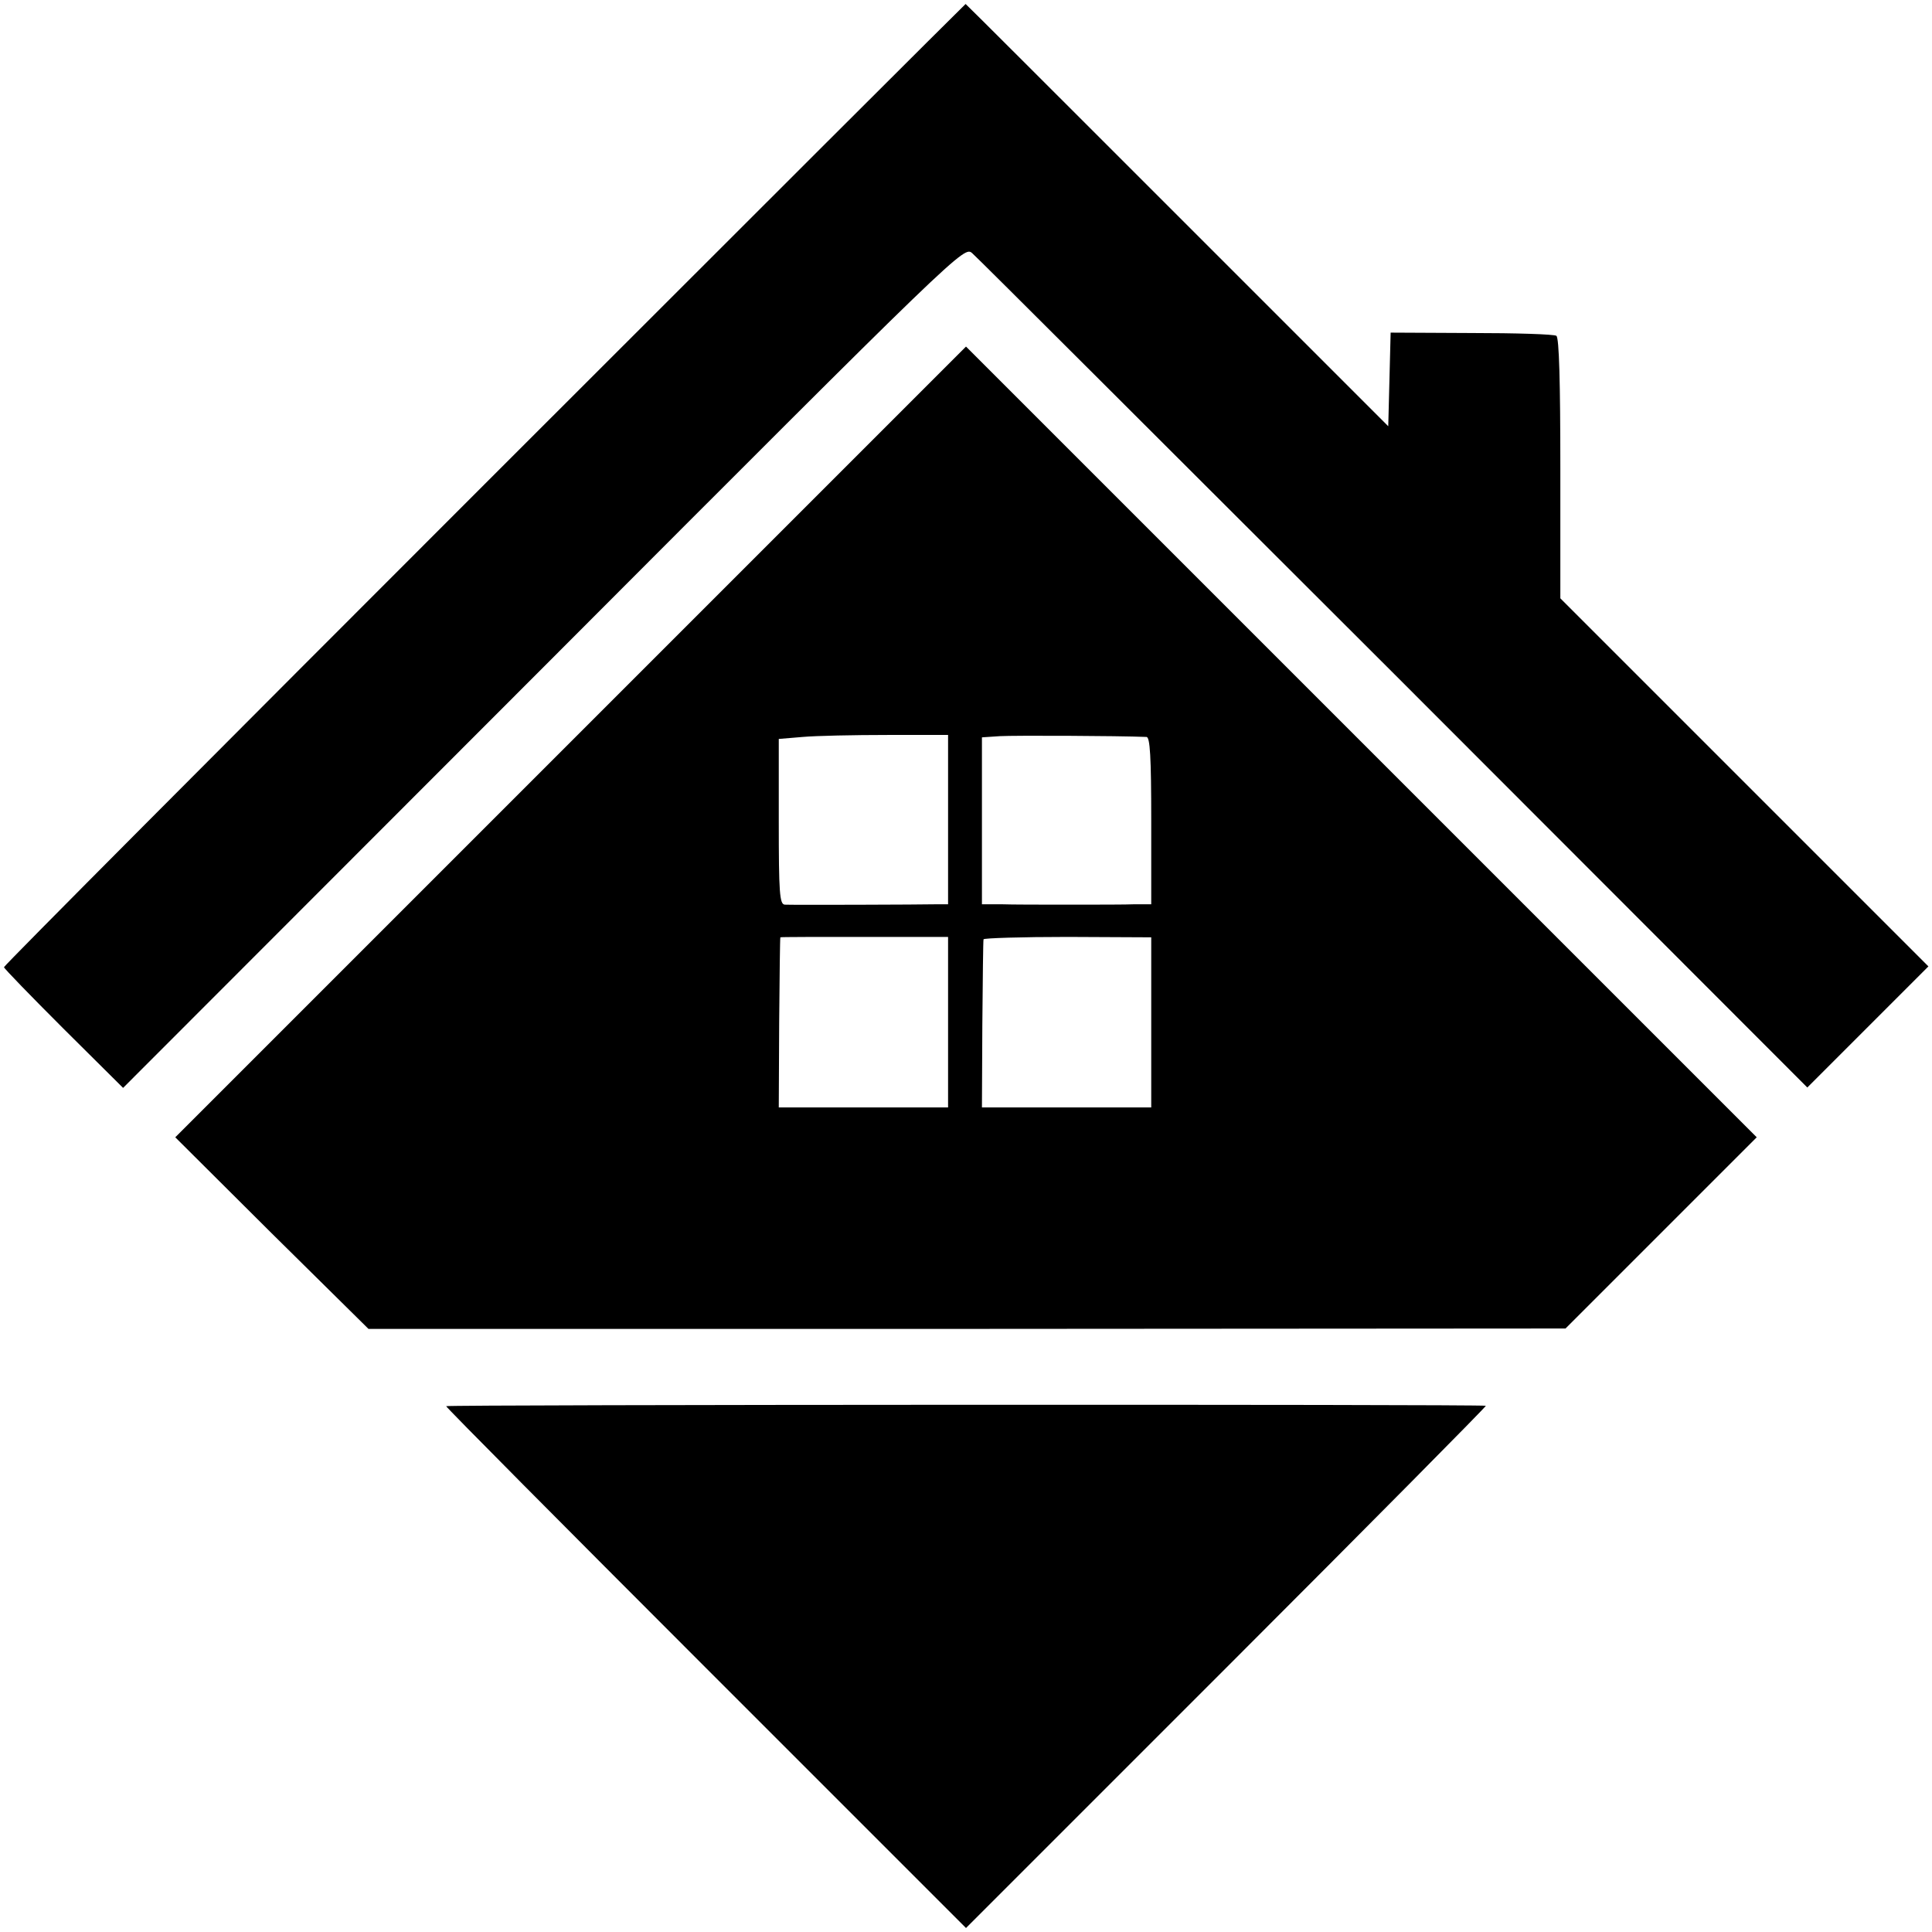 <?xml version="1.0" standalone="no"?>
<!DOCTYPE svg PUBLIC "-//W3C//DTD SVG 20010904//EN"
 "http://www.w3.org/TR/2001/REC-SVG-20010904/DTD/svg10.dtd">
<svg version="1.0" xmlns="http://www.w3.org/2000/svg"
 width="485pt" height="485pt" viewBox="0 0 485 485"
 preserveAspectRatio="xMidYMid meet">
<g transform="translate(0,485) scale(0.1,-0.1)"
fill="#000000" stroke="none">
<path d="M1216 3634 c-663 -663 -1206 -1208 -1206 -1212 0 -3 67 -72 149 -154
l150 -149 1056 1057 c1055 1057 1055 1057 1076 1038 12 -10 488 -486 1059
-1056 l1037 -1038 152 152 152 152 -462 462 -462 462 0 326 c0 215 -3 329 -10
333 -6 4 -102 7 -214 7 l-202 1 -3 -118 -3 -117 -530 530 c-291 291 -530 530
-531 530 -1 0 -545 -543 -1208 -1206z"/>
<path d="M1432 2987 l-992 -992 242 -241 243 -240 1503 0 1502 1 240 240 240
240 -993 993 -992 992 -993 -993z m948 -194 l0 -213 -22 0 c-46 -1 -373 -2
-388 -1 -13 1 -15 30 -15 209 l0 207 60 5 c33 3 129 5 213 5 l152 0 0 -212z
m498 207 c9 0 12 -49 12 -210 l0 -210 -40 0 c-22 -1 -96 -1 -165 -1 -69 0
-146 0 -173 1 l-47 0 0 210 0 209 45 3 c35 2 296 1 368 -2z m-498 -716 l0
-214 -213 0 -212 0 1 213 c1 116 2 213 3 214 0 1 96 1 211 1 l210 0 0 -214z
m510 0 l0 -214 -212 0 -213 0 1 207 c1 115 2 211 3 215 0 3 96 6 211 6 l210
-1 0 -213z"/>
<path d="M1120 1320 c0 -3 294 -299 653 -658 l652 -652 655 655 c360 360 653
656 650 656 -16 4 -2610 3 -2610 -1z"/>
</g>
</svg>
